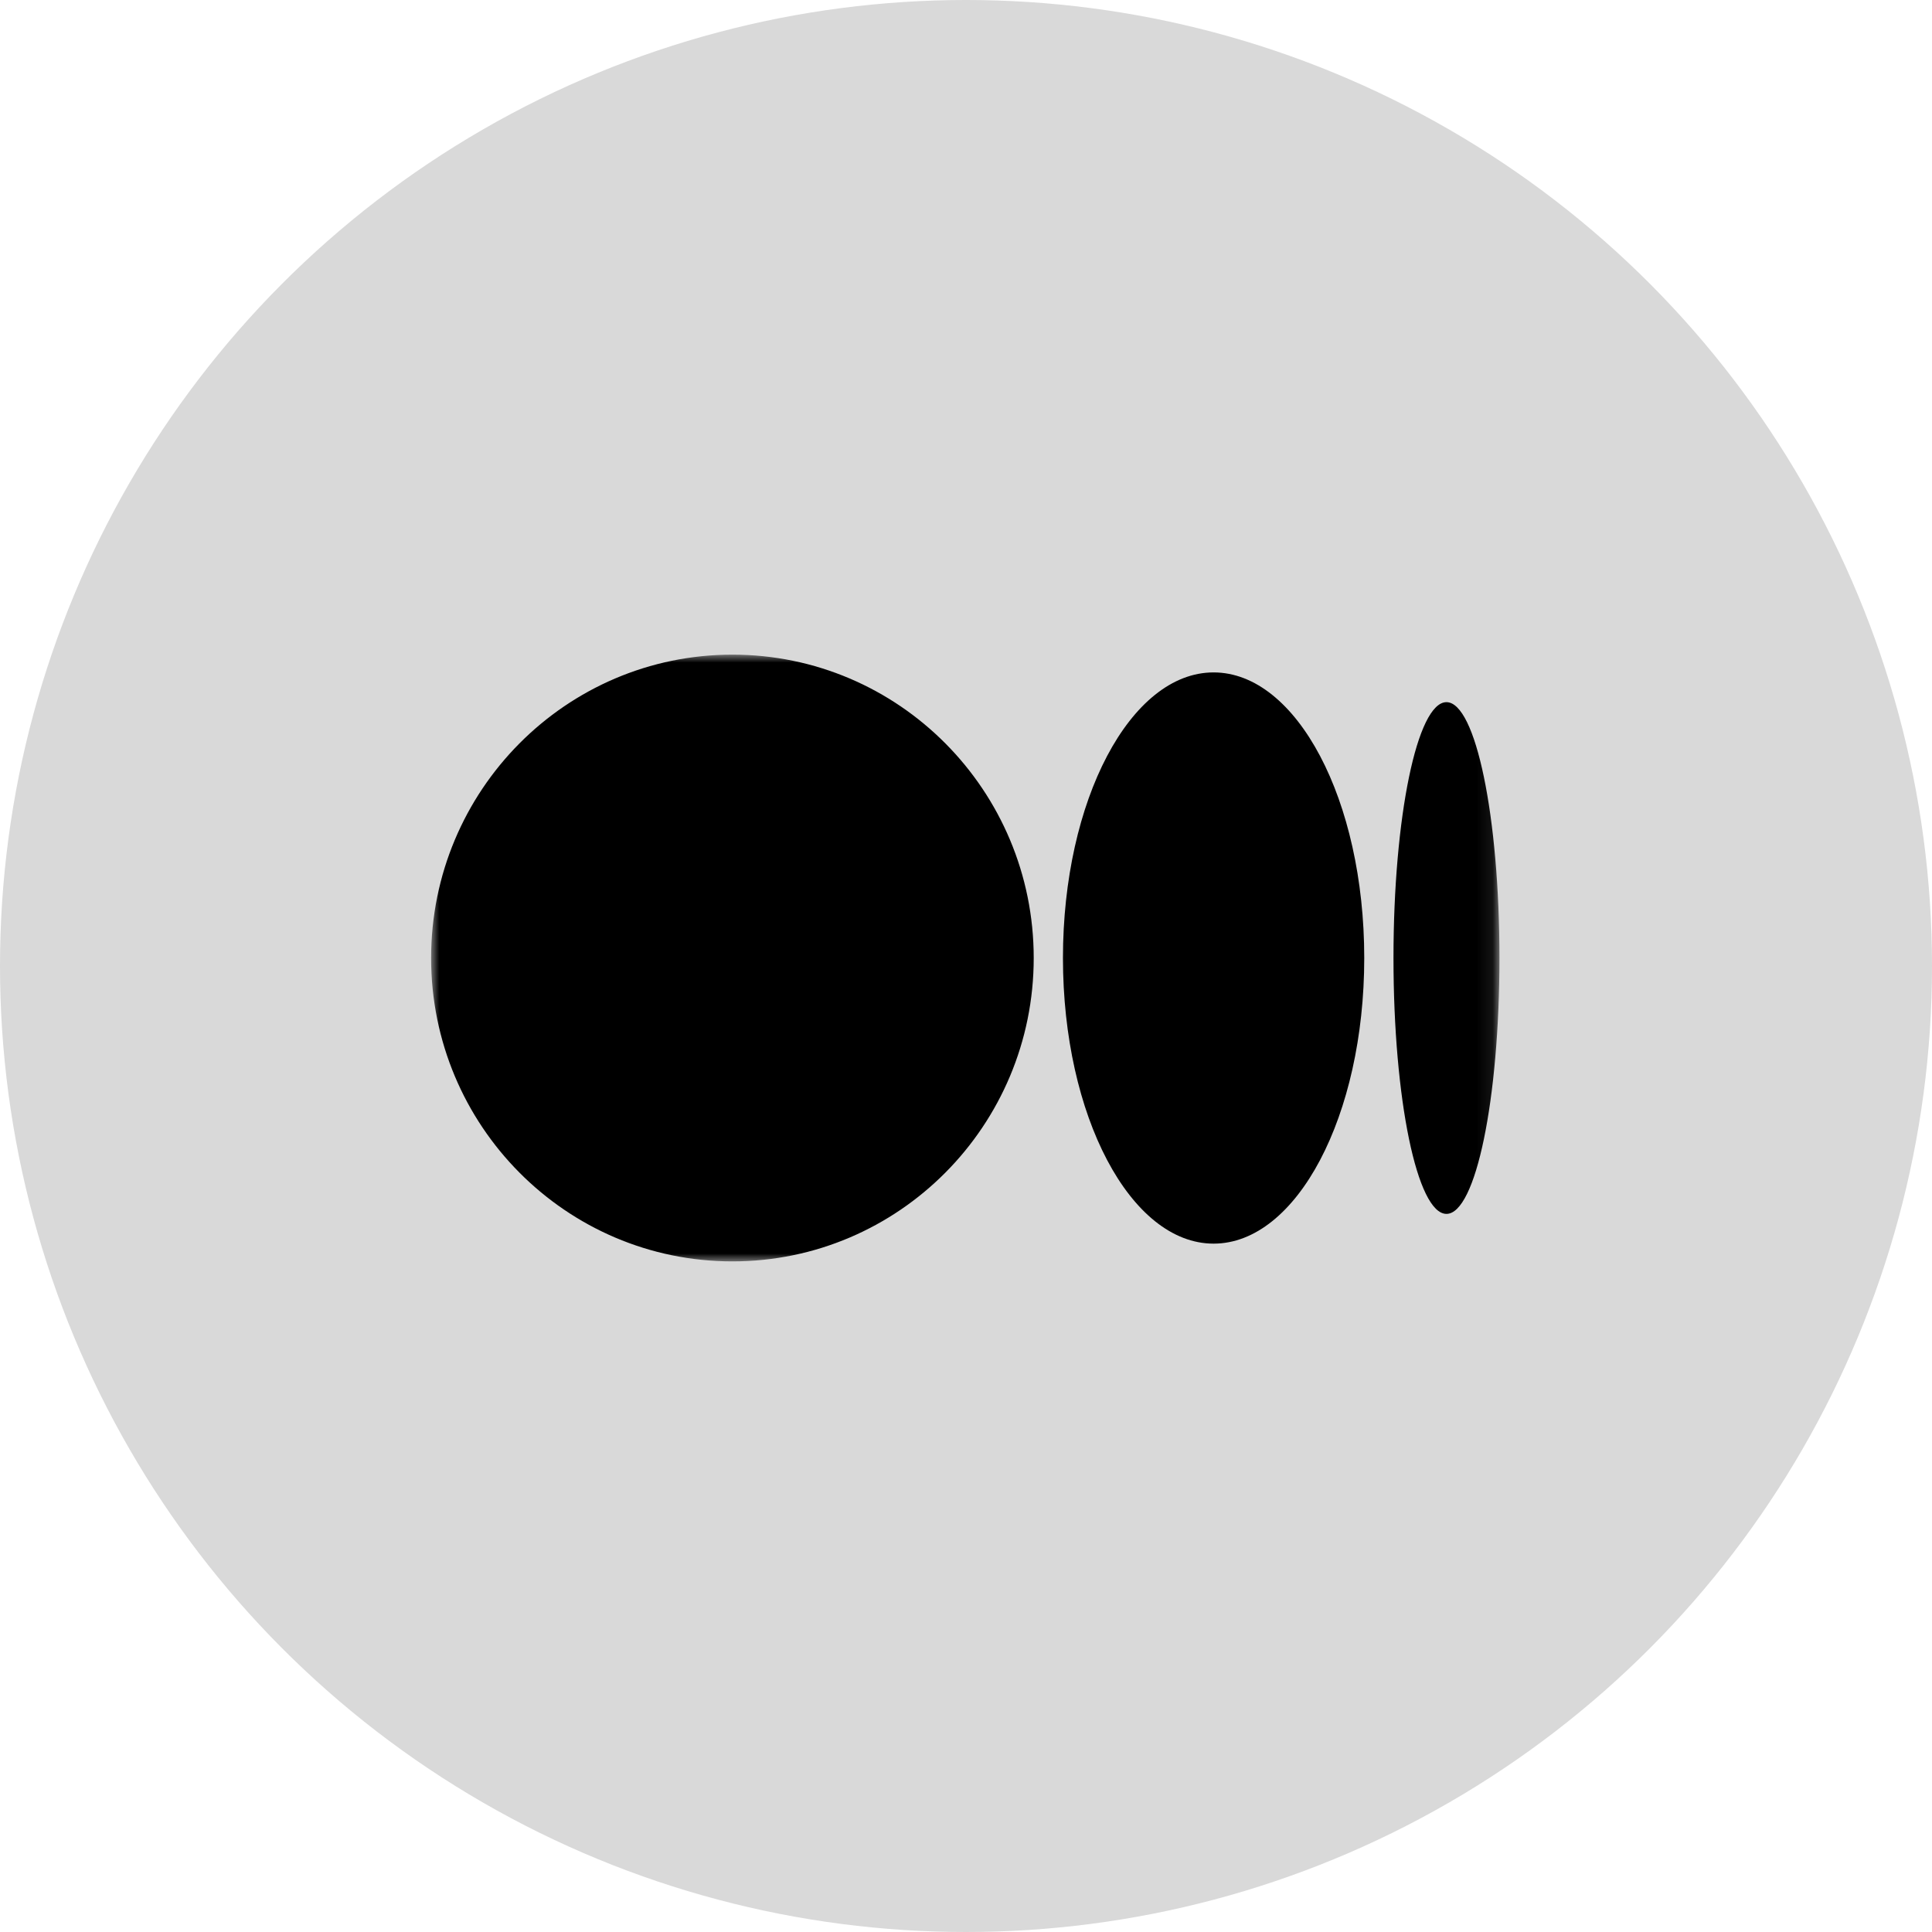 <svg width="121" height="121" viewBox="0 0 121 121" fill="none" xmlns="http://www.w3.org/2000/svg">
<circle cx="60.5" cy="60.5" r="60.5" fill="#D9D9D9"/>
<mask id="mask0_73_1744" style="mask-type:luminance" maskUnits="userSpaceOnUse" x="27" y="41" width="67" height="38">
<path d="M93.91 41H27V79H93.91V41Z" fill="white"/>
</mask>
<g mask="url(#mask0_73_1744)">
<path d="M64.741 60C64.741 70.493 56.292 79 45.871 79C35.449 79 27 70.492 27 60C27 49.509 35.449 41 45.871 41C56.293 41 64.741 49.507 64.741 60ZM85.442 60C85.442 69.877 81.218 77.888 76.007 77.888C70.796 77.888 66.572 69.877 66.572 60C66.572 50.123 70.795 42.113 76.006 42.113C81.217 42.113 85.442 50.121 85.442 60H85.442ZM93.91 60C93.91 68.848 92.424 76.025 90.591 76.025C88.758 76.025 87.273 68.85 87.273 60C87.273 51.151 88.759 43.976 90.591 43.976C92.423 43.976 93.91 51.15 93.91 60Z" fill="black"/>
</g>
</svg>
